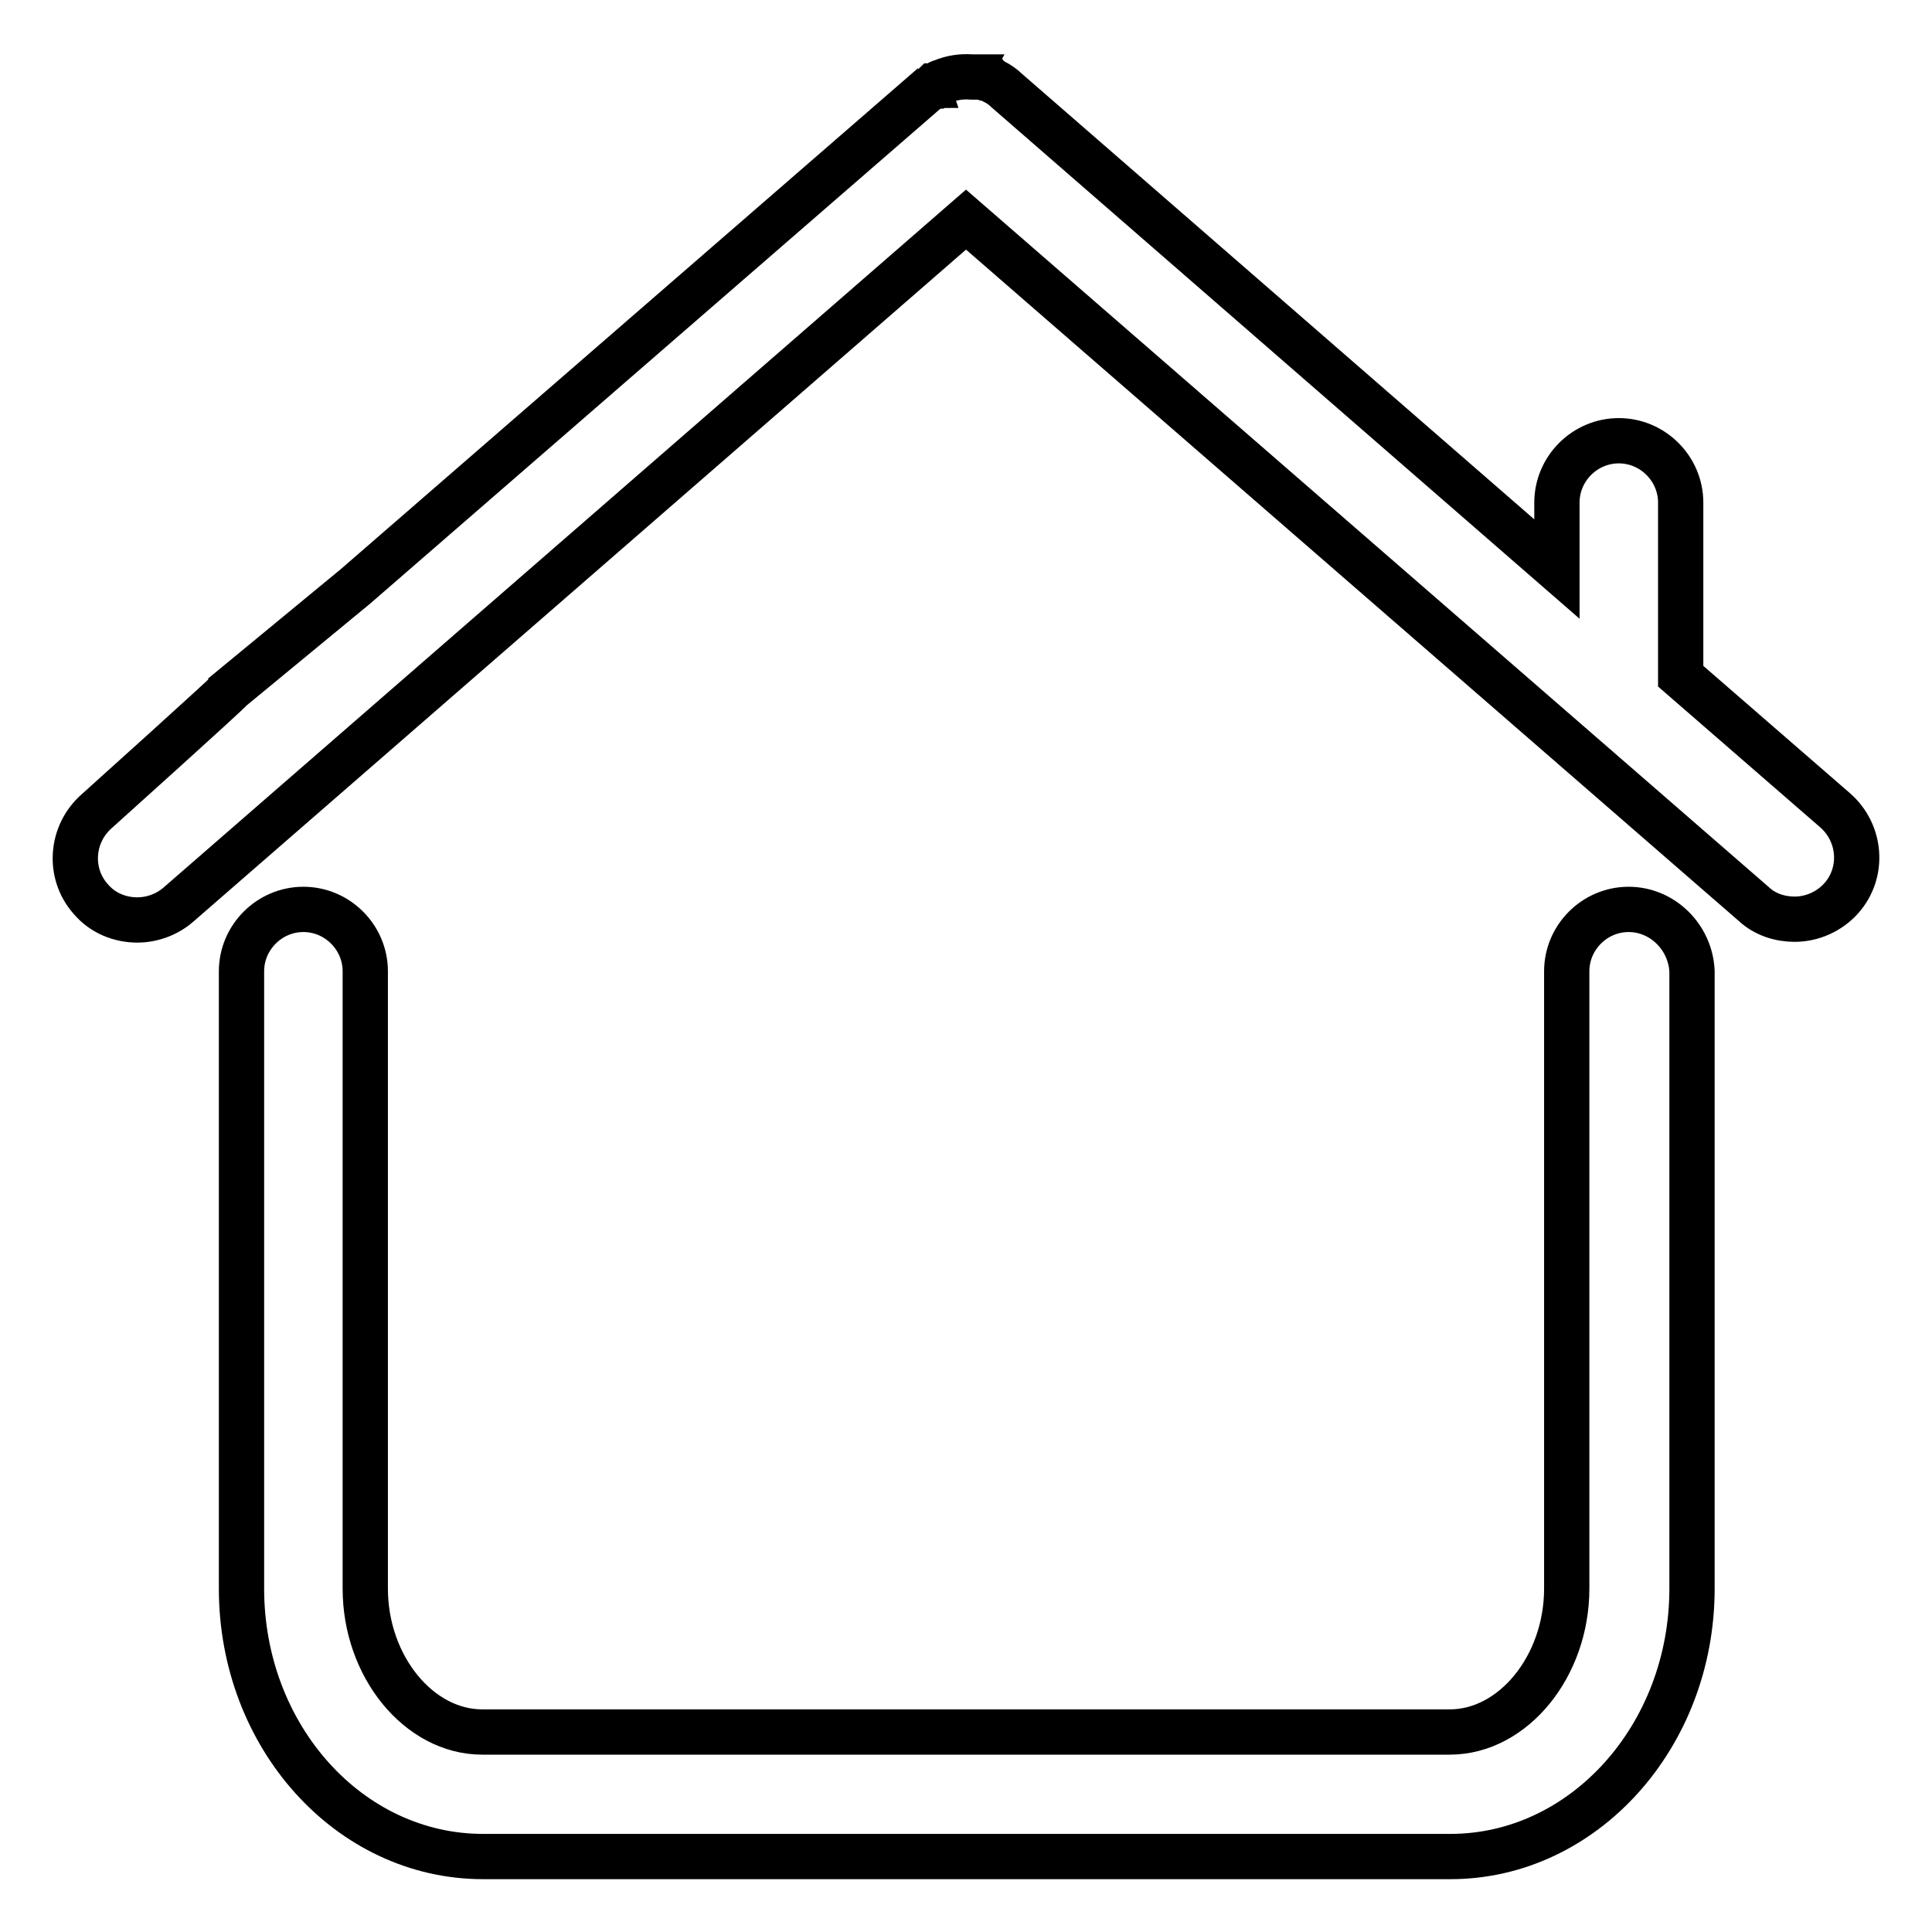 <?xml version="1.0" encoding="utf-8"?>
<!-- Svg Vector Icons : http://www.onlinewebfonts.com/icon -->
<!DOCTYPE svg PUBLIC "-//W3C//DTD SVG 1.1//EN" "http://www.w3.org/Graphics/SVG/1.1/DTD/svg11.dtd">
<svg version="1.1" xmlns="http://www.w3.org/2000/svg" xmlns:xlink="http://www.w3.org/1999/xlink" x="0px" y="0px" viewBox="0 0 256 256" enable-background="new 0 0 256 256" xml:space="preserve">
<g> <path stroke-width="6" fill-opacity="0" stroke="#000000"  d="M30.6,91.3c0,0.2-17.8,16.2-17.8,16.2c-3.4,3-3.8,8.2-0.8,11.6c1.6,1.9,3.9,2.8,6.2,2.8 c1.9,0,3.9-0.7,5.4-2L128,29.1l104.4,90.7c1.5,1.4,3.5,2,5.4,2c2.3,0,4.6-1,6.2-2.8c3-3.4,2.6-8.6-0.8-11.6l0,0l-20.5-17.8V66.6 c0-4.5-3.7-8.2-8.2-8.2s-8.2,3.7-8.2,8.2v8.8L133.4,12l0,0c-0.5-0.5-1.1-0.9-1.7-1.2l0,0c-0.1-0.1-0.2-0.1-0.3-0.2c0,0,0,0,0,0 c-0.1,0-0.2-0.1-0.3-0.1c0,0,0,0-0.1,0c-0.1,0-0.2-0.1-0.3-0.1c0,0-0.1,0-0.1,0c-0.1,0-0.2-0.1-0.2-0.1c0,0-0.1,0-0.1,0 c-0.1,0-0.2,0-0.2-0.1c0,0-0.1,0-0.2,0c-0.1,0-0.2,0-0.3,0c0,0-0.1,0-0.1,0c-0.1,0-0.2,0-0.3,0c0,0-0.1,0-0.1,0c-0.1,0-0.2,0-0.4,0 h0c-1.3-0.1-2.6,0.1-3.8,0.6c0,0,0,0,0,0c-0.1,0-0.2,0.1-0.3,0.1c0,0-0.1,0-0.1,0.1s-0.1,0.1-0.2,0.1c-0.1,0-0.1,0.1-0.2,0.1 c0,0-0.1,0-0.1,0.1c-0.1,0-0.2,0.1-0.2,0.1c0,0-0.1,0-0.1,0c-0.1,0.1-0.2,0.1-0.3,0.2l0,0c-0.1,0.1-0.2,0.1-0.3,0.2l0,0 c-0.1,0.1-0.2,0.2-0.3,0.2c0,0,0,0,0,0L47.1,77.7L30.6,91.3z"/> <path stroke-width="6" fill-opacity="0" stroke="#000000"  d="M215.8,120.5c-4.5,0-8.2,3.7-8.2,8.2v81.8c0,10.3-7.1,19-15.5,19H63.9c-8.4,0-15.5-8.7-15.5-19v-81.8 c0-4.5-3.7-8.2-8.2-8.2s-8.2,3.7-8.2,8.2v81.8c0,19.6,14.3,35.5,32,35.5h128.2c17.6,0,32-15.9,32-35.5v-81.8 C224,124.2,220.3,120.5,215.8,120.5L215.8,120.5z"/></g>
</svg>